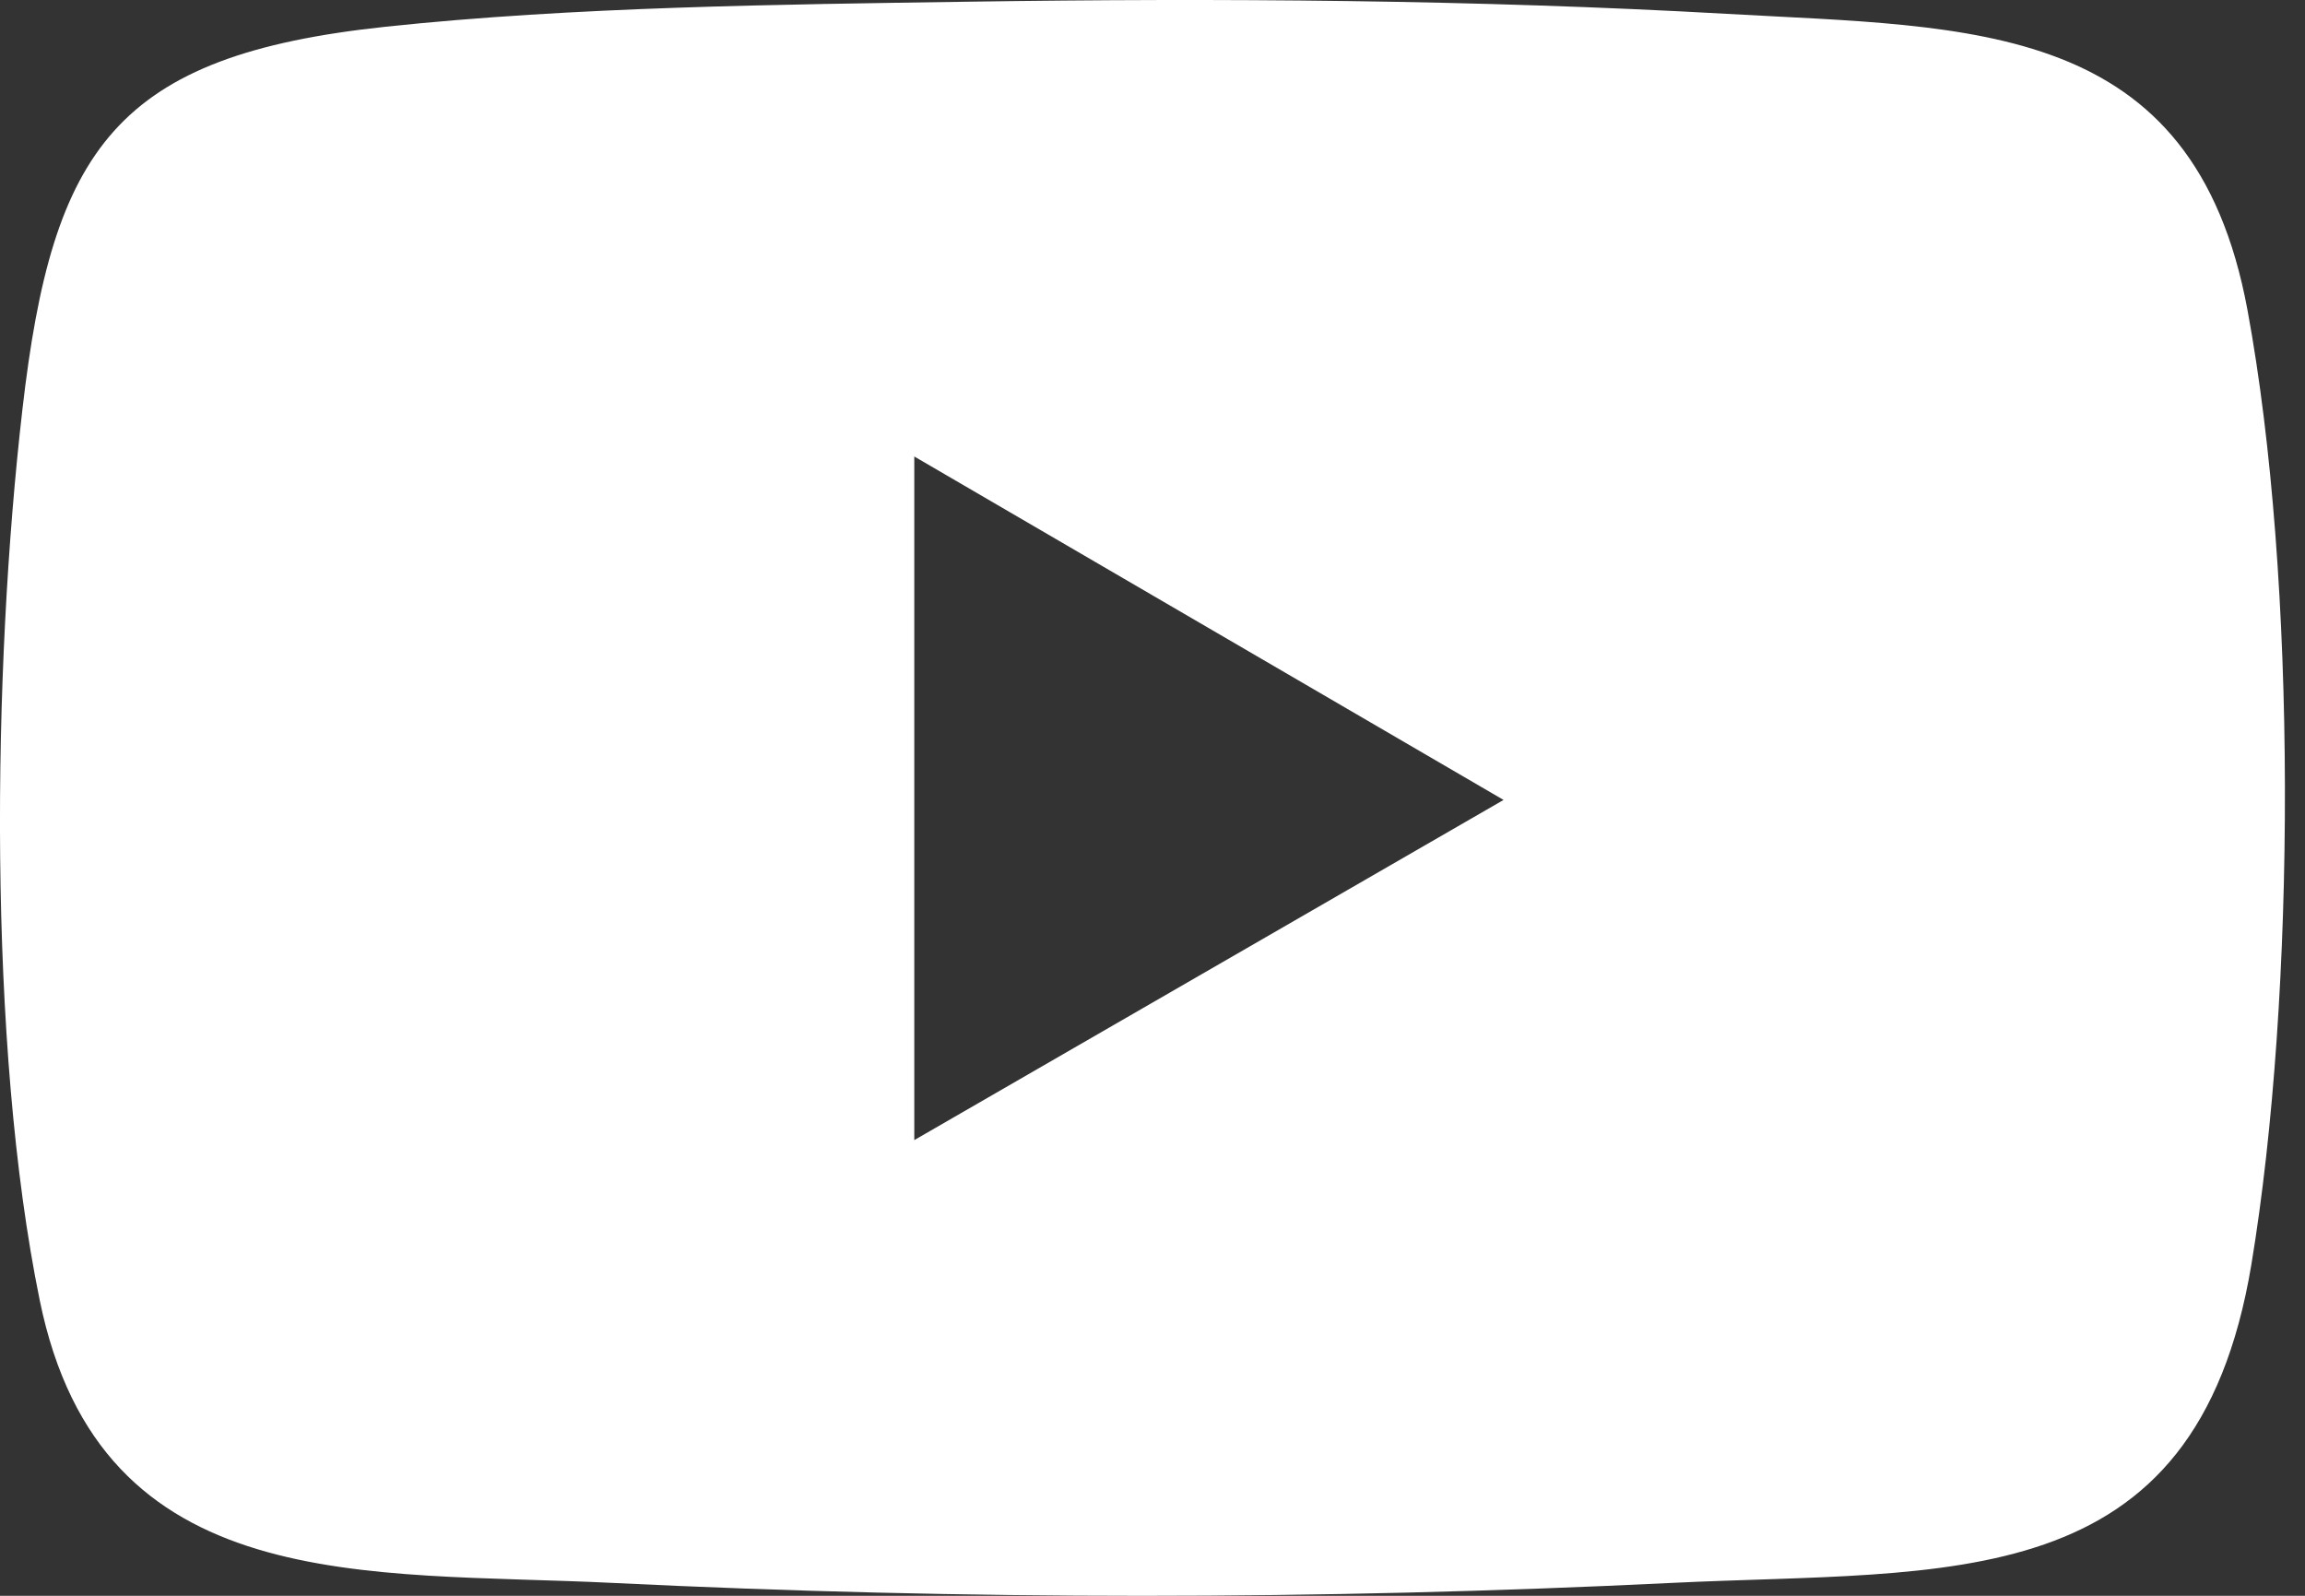 <svg width="26" height="18" viewBox="0 0 26 18" fill="none" xmlns="http://www.w3.org/2000/svg">
<rect x="0" y="0" width="26" height="18" fill="#333333" stroke="none"/>
<g clip-path="url(#clip0_3_18353)">
<path d="M10.93 0.019C13.754 -0.023 16.662 -0.003 19.475 0.156C22.256 0.313 24.744 0.218 25.351 3.496C25.913 6.535 25.901 11.211 25.395 14.264C24.767 18.042 21.986 17.702 18.851 17.855C14.884 18.049 10.882 18.049 6.916 17.855C4.138 17.718 1.136 18.036 0.448 14.666C-0.143 11.777 -0.086 7.556 0.253 4.617C0.591 1.671 1.31 0.625 4.346 0.302C6.482 0.075 8.783 0.051 10.93 0.019ZM10.313 5.149V12.86L16.96 9.023L10.313 5.149Z" fill="white"/>
</g>
<defs>
<clipPath id="clip0_3_18353">
<rect width="25.774" height="18" fill="white"/>
</clipPath>
</defs>
</svg>
